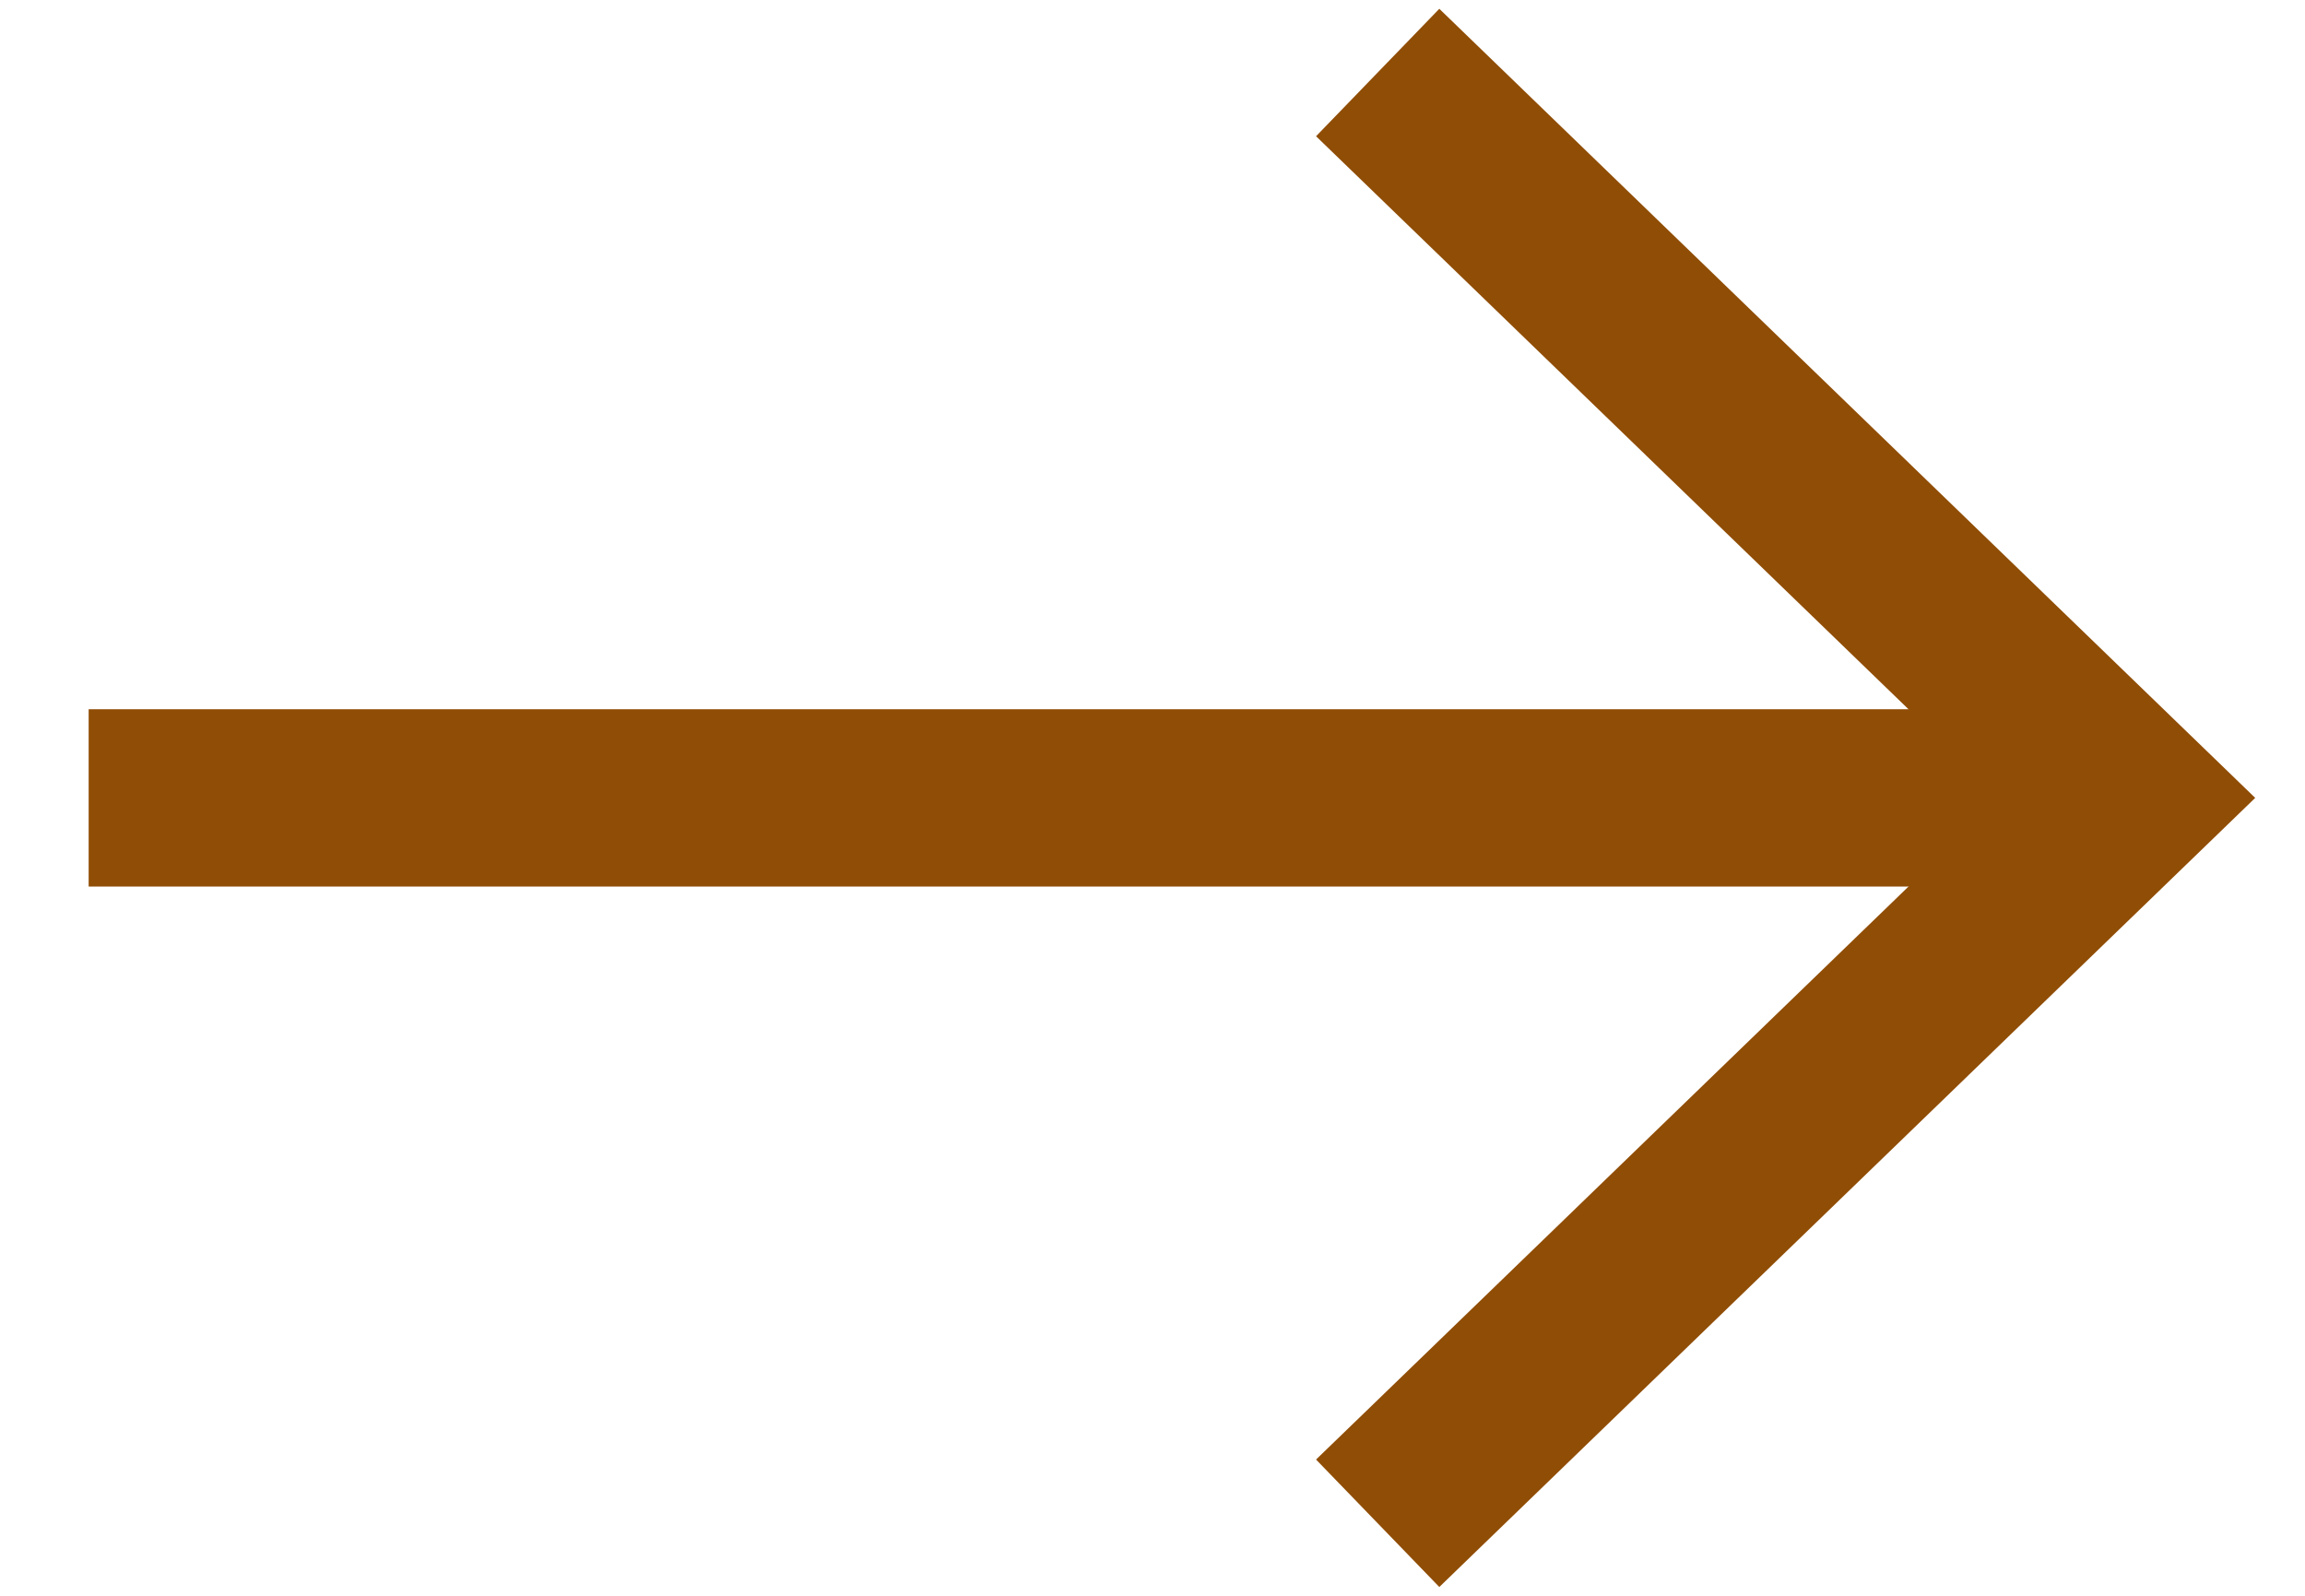 <?xml version="1.0" encoding="UTF-8"?>
<svg width="13px" height="9px" viewBox="0 0 13 9" version="1.1" xmlns="http://www.w3.org/2000/svg" xmlns:xlink="http://www.w3.org/1999/xlink">
    <title>Group 6 Copy</title>
    <g id="Homepage" stroke="none" stroke-width="1" fill="none" fill-rule="evenodd">
        <g id="1280_desktop_homepage_standard_noskin" transform="translate(-142, -596)" stroke="#904D05">
            <g id="Group-15" transform="translate(143, 229)">
                <g id="Group-6-Copy" transform="translate(0, 367)">
                    <polyline id="Path-2-Copy-8" transform="translate(8.885, 4.5) rotate(90) translate(-8.885, -4.5) " points="4.794 6.615 8.885 2.385 12.976 6.615"></polyline>
                    <line x1="-3.84797963e-13" y1="4.5" x2="10.154" y2="4.5" id="Line-Copy-8" stroke-linecap="square"></line>
                </g>
            </g>
        </g>
    </g>
</svg>